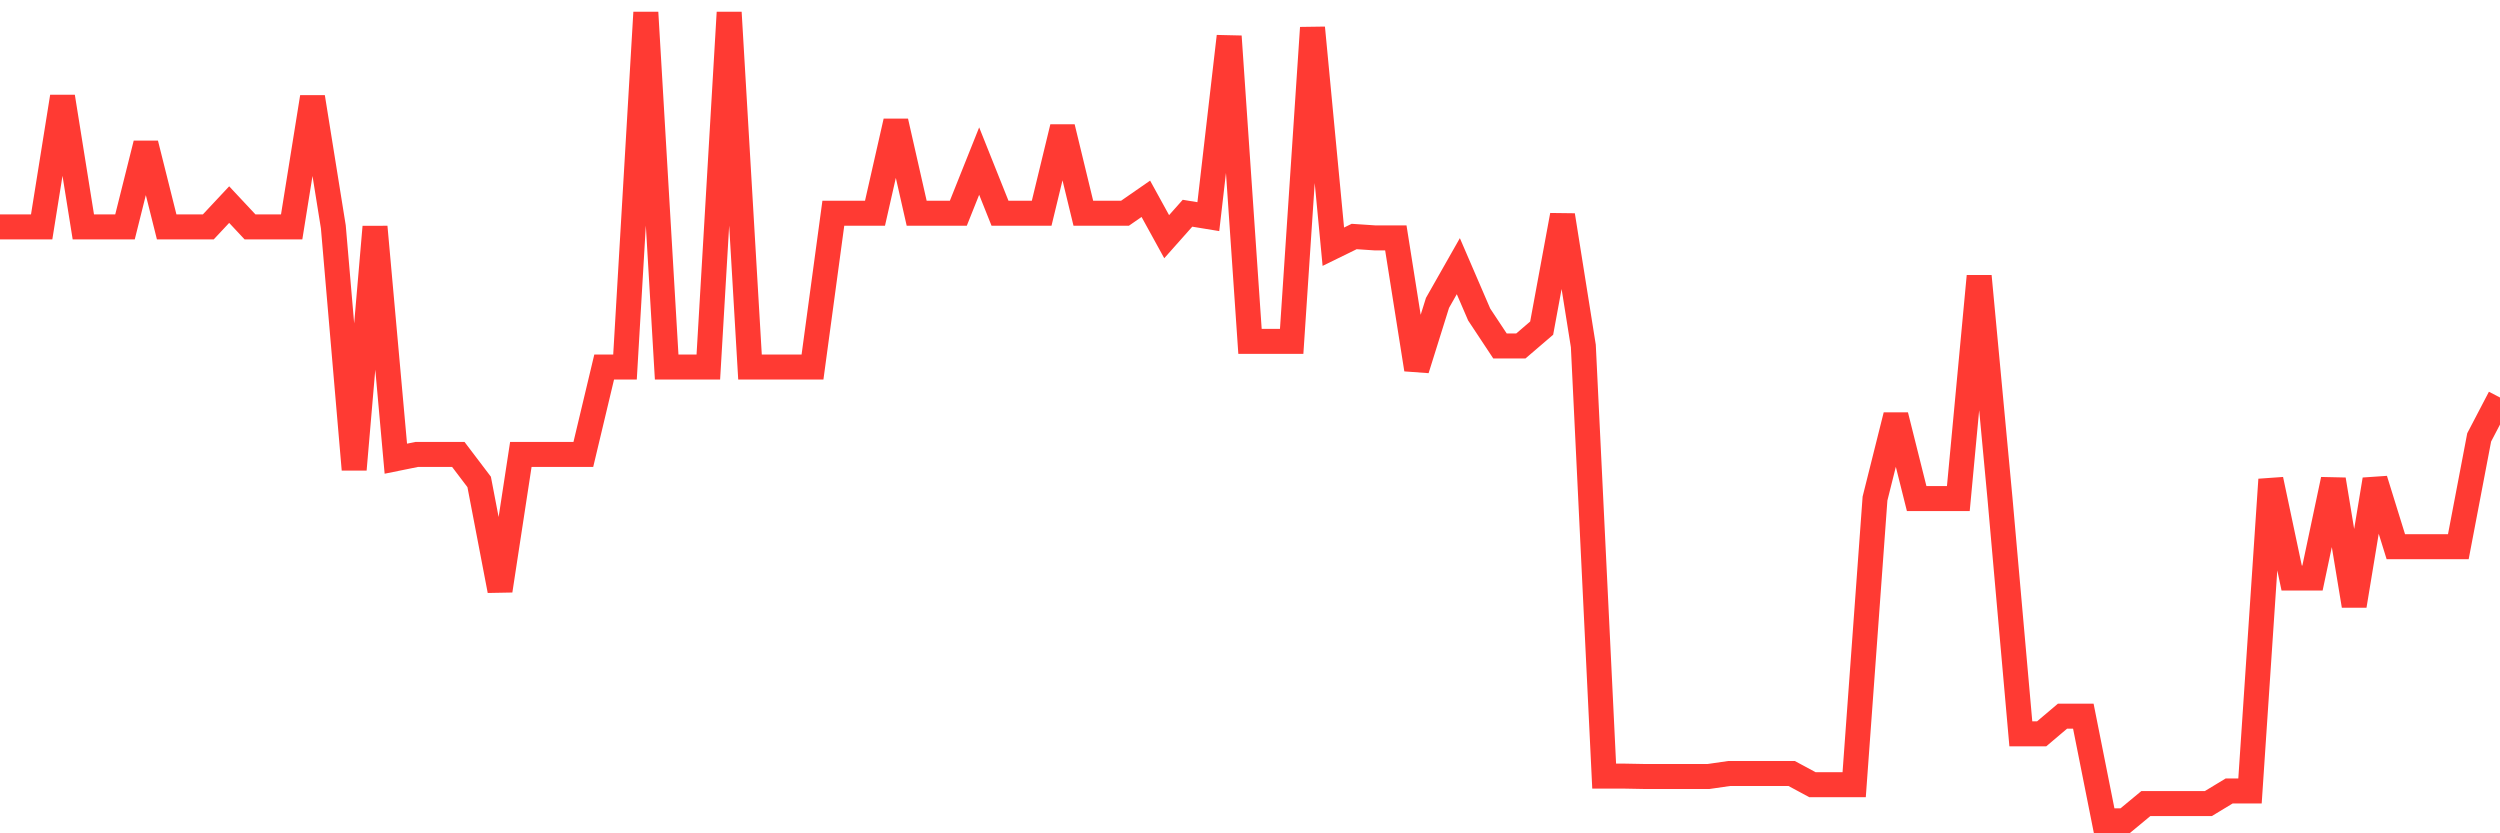 <svg
  xmlns="http://www.w3.org/2000/svg"
  xmlns:xlink="http://www.w3.org/1999/xlink"
  width="120"
  height="40"
  viewBox="0 0 120 40"
  preserveAspectRatio="none"
>
  <polyline
    points="0,10.89 1,10.89 2,10.89 3,4.643 4,10.89 5,10.89 6,10.89 7,6.895 8,10.89 9,10.89 10,10.89 11,9.821 12,10.89 13,10.89 14,10.89 15,4.662 16,10.89 17,22.536 18,10.89 19,22.017 20,21.814 21,21.814 22,21.814 23,23.133 24,28.35 25,21.814 26,21.814 27,21.814 28,21.814 29,17.618 30,17.618 31,0.6 32,17.618 33,17.618 34,17.618 35,0.6 36,17.618 37,17.618 38,17.618 39,17.618 40,10.235 41,10.235 42,10.235 43,5.827 44,10.235 45,10.235 46,10.235 47,7.732 48,10.235 49,10.235 50,10.235 51,6.106 52,10.235 53,10.235 54,10.235 55,9.542 56,11.361 57,10.235 58,10.399 59,1.745 60,16.386 61,16.386 62,16.386 63,1.332 64,11.842 65,11.352 66,11.419 67,11.419 68,17.733 69,14.538 70,12.776 71,15.096 72,16.607 73,16.607 74,15.75 75,10.331 76,16.607 77,37.254 78,37.254 79,37.273 80,37.273 81,37.273 82,37.273 83,37.128 84,37.128 85,37.128 86,37.128 87,37.667 88,37.667 89,37.667 90,23.932 91,19.937 92,23.932 93,23.932 94,23.932 95,13.257 96,23.932 97,35.223 98,35.223 99,34.376 100,34.376 101,39.4 102,39.4 103,38.572 104,38.572 105,38.572 106,38.572 107,37.966 108,37.966 109,23.018 110,27.744 111,27.744 112,23.018 113,29.072 114,23.018 115,26.242 116,26.242 117,26.242 118,26.242 119,20.996 120,19.081"
    fill="none"
    stroke="#ff3a33"
    stroke-width="1.2"
  >
  </polyline>
</svg>